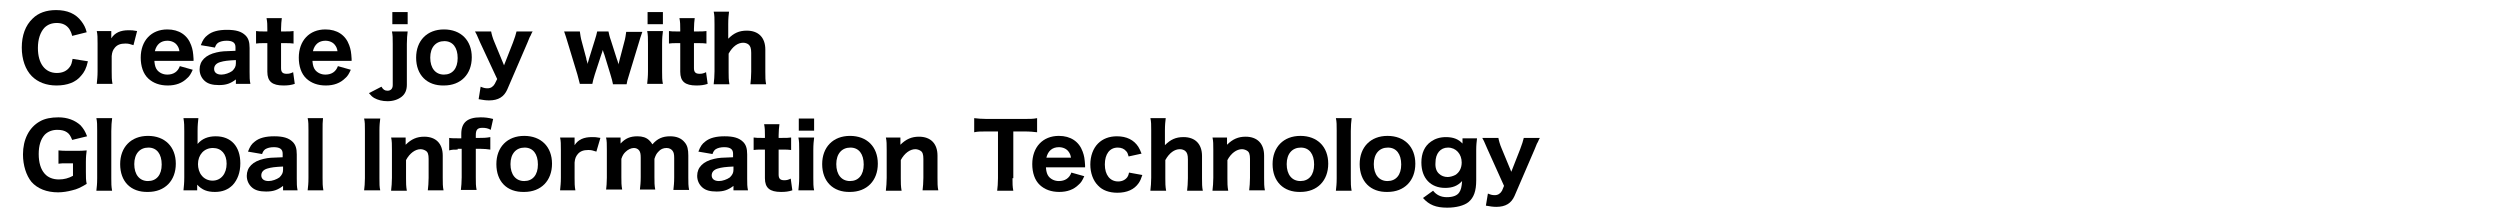 <?xml version="1.0" encoding="utf-8"?>
<!-- Generator: Adobe Illustrator 24.1.0, SVG Export Plug-In . SVG Version: 6.00 Build 0)  -->
<!DOCTYPE svg PUBLIC "-//W3C//DTD SVG 1.1//EN" "http://www.w3.org/Graphics/SVG/1.1/DTD/svg11.dtd">
<svg version="1.1" id="レイヤー_1" xmlns:x="http://ns.adobe.com/Extensibility/1.0/" xmlns:i="http://ns.adobe.com/AdobeIllustrator/10.0/" xmlns:graph="http://ns.adobe.com/Graphs/1.0/"
	 xmlns="http://www.w3.org/2000/svg" xmlns:xlink="http://www.w3.org/1999/xlink" x="0px" y="0px" viewBox="0 0 620 55"
	 style="enable-background:new 0 0 620 55;" xml:space="preserve">
<style type="text/css">
	.st0{enable-background:new    ;}
</style>
<g class="st0">
	<path d="M17.9,8.9c-0.2-0.8-0.4-1.2-0.7-1.7c-0.7-1-1.7-1.5-3.1-1.5c-1.3,0-2.3,0.4-3.1,1.2C10,8,9.4,9.7,9.4,11.9
		c0,3.9,1.8,6.2,4.7,6.2c1.4,0,2.5-0.5,3.2-1.5c0.4-0.5,0.5-1,0.7-2l3.8,0.6c-0.4,1.8-0.9,2.7-1.7,3.6c-1.3,1.6-3.4,2.4-6.1,2.4
		c-2.5,0-4.6-0.8-6.1-2.3c-1.6-1.6-2.5-4.2-2.5-7.1c0-3,0.9-5.5,2.7-7.2c1.4-1.4,3.4-2.1,5.8-2.1c2.8,0,4.9,0.9,6.3,2.8
		c0.6,0.8,1,1.5,1.3,2.7L17.9,8.9z"/>
	<path d="M33.1,11.2c-0.9-0.3-1.3-0.4-2-0.4c-1.2,0-2,0.3-2.6,1c-0.5,0.6-0.7,1.1-0.8,2.1v3.8c0,1.3,0,2.1,0.2,3.1H24
		c0.1-1.1,0.2-1.8,0.2-3.1v-6.9c0-1.5,0-2.2-0.2-3.1h3.6v1.8c0.9-1.4,2.3-2,4.3-2c0.7,0,1.1,0,2.1,0.2L33.1,11.2z"/>
	<path d="M38.3,15.3c0.1,1,0.3,1.6,0.7,2.1c0.6,0.7,1.5,1.1,2.5,1.1c1.5,0,2.6-0.7,3.1-2.1l3.2,0.9c-0.5,1.1-0.8,1.6-1.4,2.1
		c-1.2,1.2-2.8,1.8-4.8,1.8c-2,0-3.6-0.6-4.8-1.7c-1.3-1.2-1.9-3.1-1.9-5.2c0-4.2,2.6-7,6.6-7c2.9,0,5,1.4,5.9,3.9
		c0.4,1.1,0.5,1.8,0.6,3.4c0,0.1,0,0.1,0,0.5H38.3z M44.5,12.7c-0.1-0.7-0.3-1.1-0.6-1.5c-0.5-0.7-1.4-1.1-2.4-1.1
		c-1.6,0-2.7,0.9-3.1,2.6H44.5z"/>
	<path d="M58.5,19.7c-1.3,1-2.4,1.4-4.2,1.4c-1.6,0-2.7-0.3-3.5-1c-0.8-0.7-1.3-1.7-1.3-2.9c0-2.1,1.5-3.6,4.2-4.2
		c1.3-0.3,1.9-0.3,4.7-0.4v-0.9c0-1.1-0.7-1.6-2.2-1.6c-0.9,0-1.6,0.2-2.1,0.5c-0.4,0.3-0.6,0.6-0.8,1.2l-3.5-0.6
		c0.5-1.3,0.9-1.9,1.7-2.5c1.1-0.9,2.7-1.3,4.8-1.3c2.2,0,3.6,0.4,4.6,1.4c0.7,0.7,1,1.6,1,3.1v6c0,1.3,0,1.9,0.2,2.9h-3.6V19.7z
		 M58.5,14.9c-2,0.1-2.9,0.2-3.9,0.5c-1,0.3-1.5,0.9-1.5,1.7c0,0.9,0.7,1.4,1.8,1.4c0.9,0,2-0.4,2.7-0.9c0.6-0.6,0.9-1.1,0.9-1.9
		V14.9z"/>
	<path d="M69.9,4.4c-0.1,0.8-0.2,1.8-0.2,2.8v0.6h0.9c1,0,1.5,0,2.2-0.1v3.1c-0.7-0.1-1.1-0.1-2.1-0.1h-1v6.2c0,1,0.4,1.4,1.4,1.4
		c0.6,0,1-0.1,1.6-0.4l0.4,2.9c-0.9,0.3-1.7,0.4-2.8,0.4c-2.8,0-4-1-4-3.4v-7.1h-0.9c-0.8,0-1.3,0-1.9,0.1V7.7
		c0.6,0.1,1.1,0.1,2,0.1h0.8V7.3c0-1.1,0-1.8-0.2-2.8H69.9z"/>
	<path d="M77.5,15.3c0.1,1,0.3,1.6,0.7,2.1c0.6,0.7,1.5,1.1,2.5,1.1c1.5,0,2.6-0.7,3.1-2.1l3.2,0.9c-0.5,1.1-0.8,1.6-1.4,2.1
		c-1.2,1.2-2.8,1.8-4.8,1.8c-2,0-3.6-0.6-4.8-1.7c-1.3-1.2-1.9-3.1-1.9-5.2c0-4.2,2.6-7,6.6-7c2.9,0,5,1.4,5.9,3.9
		c0.4,1.1,0.5,1.8,0.6,3.4c0,0.1,0,0.1,0,0.5H77.5z M83.7,12.7c-0.1-0.7-0.3-1.1-0.6-1.5c-0.5-0.7-1.4-1.1-2.4-1.1
		c-1.6,0-2.7,0.9-3.1,2.6H83.7z"/>
	<path d="M101.1,7.8c-0.1,0.9-0.2,1.7-0.2,3.1V21c0,1.3-0.4,2.3-1.3,3c-0.9,0.7-2.1,1.1-3.5,1.1c-1.3,0-2.4-0.3-3.3-0.8
		c-0.5-0.3-0.8-0.6-1.3-1.2l3.1-1.6c0.4,0.7,0.8,1,1.5,1c0.8,0,1.3-0.5,1.3-1.4V10.9c0-1.4,0-2.2-0.2-3.1H101.1z M101.1,3v3h-3.8V3
		H101.1z"/>
	<path d="M103.2,14.3c0-4.2,2.7-7,6.9-7s6.9,2.7,6.9,6.9s-2.7,7-6.9,7C105.9,21.3,103.2,18.6,103.2,14.3z M106.7,14.3
		c0,2.6,1.3,4.2,3.4,4.2s3.4-1.5,3.4-4.1c0-2.6-1.2-4.2-3.3-4.2S106.7,11.7,106.7,14.3z"/>
	<path d="M119.1,10.6c-0.9-2.1-1-2.3-1.3-2.8h4c0.1,0.6,0.4,1.7,0.8,2.6l2.4,5.8l2.2-5.6c0.5-1.3,0.7-2,0.9-2.8h4
		c-0.2,0.3-0.2,0.3-0.5,1c-0.2,0.3-0.2,0.3-0.8,1.8l-5,11.6c-0.8,1.8-2.2,2.7-4.5,2.7c-0.8,0-1.5-0.1-2.6-0.3l0.5-3.1
		c0.7,0.3,1.1,0.4,1.7,0.4c0.8,0,1.4-0.4,1.8-1.1l0.6-1.2L119.1,10.6z"/>
	<path d="M152,20.8c-0.1-0.5-0.3-1.4-0.6-2.3l-1.5-4.9c-0.2-0.4-0.3-0.9-0.4-1.2c-0.2,0.6-0.3,1-0.4,1.2l-1.6,4.9
		c-0.3,0.9-0.5,1.8-0.6,2.3h-3.1c-0.2-0.7-0.3-1.2-0.6-2.3l-2.4-7.9c-0.3-1.1-0.6-1.9-0.9-2.8h3.9c0.1,0.7,0.2,1.6,0.5,2.6l1.1,4.1
		c0,0.1,0,0.2,0.1,0.5c0,0.1,0.1,0.2,0.1,0.3c0.1,0.3,0.1,0.4,0.1,0.6c0.3-1,0.3-1.1,0.4-1.4l1.4-4.5c0.3-0.9,0.5-1.7,0.6-2.2h2.8
		c0.1,0.5,0.3,1.4,0.6,2.2l1.5,4.7c0.1,0.2,0.2,0.5,0.4,1.3c0-0.2,0-0.2,0.1-0.5c0-0.1,0.2-0.8,0.2-0.8l1.1-4.2
		c0.3-1,0.4-1.9,0.5-2.6h4c-0.5,1.4-0.5,1.5-0.9,2.8l-2.4,7.9c-0.4,1.2-0.5,1.7-0.6,2.3H152z"/>
	<path d="M164.4,7.8c-0.1,0.8-0.2,1.6-0.2,3.1v6.8c0,1.3,0,2.2,0.2,3.1h-3.9c0.1-1.1,0.2-1.8,0.2-3.1v-6.9c0-1.3,0-2.2-0.2-3.1
		H164.4z M164.4,3v3h-3.8V3H164.4z"/>
	<path d="M172.3,4.4c-0.1,0.8-0.2,1.8-0.2,2.8v0.6h0.9c1,0,1.5,0,2.2-0.1v3.1c-0.7-0.1-1.1-0.1-2.1-0.1h-1v6.2c0,1,0.4,1.4,1.4,1.4
		c0.6,0,1-0.1,1.6-0.4l0.4,2.9c-0.9,0.3-1.7,0.4-2.8,0.4c-2.8,0-4-1-4-3.4v-7.1h-0.9c-0.8,0-1.3,0-1.9,0.1V7.7
		c0.6,0.1,1.1,0.1,2,0.1h0.8V7.3c0-1.1,0-1.8-0.2-2.8H172.3z"/>
	<path d="M177,20.8c0.1-1,0.2-1.8,0.2-3.1V6c0-1.4,0-2.2-0.2-3.1h3.8c-0.1,0.9-0.2,1.6-0.2,3.1v2.7c0,0.2,0,0.5,0,0.9
		c1.4-1.4,2.7-2,4.6-2c2.9,0,4.6,1.7,4.6,4.7v5.5c0,1.3,0,2.2,0.2,3.1h-3.9c0.1-1,0.2-1.8,0.2-3.1v-4.7c0-1.1-0.2-1.7-0.7-2.1
		c-0.3-0.2-0.7-0.4-1.3-0.4c-1.3,0-2.6,0.9-3.6,2.7v4.5c0,1.2,0,2,0.2,3.1H177z"/>
</g>
<g class="st0">
	<path d="M16.7,40.5c-1.1,0-1.6,0-2.2,0.1v-3.3c0.8,0.1,1.3,0.1,2.8,0.1h1.5c1.1,0,1.8,0,2.7-0.1c-0.1,0.8-0.2,1.5-0.2,2.9v2.4
		c0,1.4,0,2.1,0.2,3c-1.5,0.9-2.3,1.3-3.6,1.6c-1.1,0.3-2.4,0.5-3.5,0.5c-2.8,0-5.1-0.9-6.6-2.6c-1.3-1.6-2.1-4.1-2.1-6.8
		c0-3.7,1.5-6.7,4.2-8.2c1.2-0.7,2.8-1,4.6-1c2.2,0,4.1,0.7,5.5,2c0.7,0.8,1.1,1.4,1.6,2.7l-3.7,0.9c-0.4-1-0.7-1.5-1.3-1.9
		c-0.6-0.4-1.3-0.6-2.4-0.6c-1.2,0-2.3,0.4-3.1,1.2c-1,1.1-1.5,2.7-1.5,4.8c0,2.1,0.5,3.8,1.5,4.9c0.8,0.9,2,1.4,3.5,1.4
		c1.3,0,2.4-0.3,3.5-0.9v-3.1H16.7z"/>
	<path d="M27.8,29.4c-0.1,0.9-0.2,1.7-0.2,3.1v11.7c0,1.3,0,2,0.2,3.1h-3.9c0.1-1,0.2-1.6,0.2-3.1V32.4c0-1.4,0-2.2-0.2-3.1H27.8z"
		/>
	<path d="M29.8,40.7c0-4.2,2.7-7,6.9-7s6.9,2.7,6.9,6.9s-2.7,7-6.9,7C32.4,47.7,29.8,45,29.8,40.7z M33.3,40.7
		c0,2.6,1.3,4.2,3.4,4.2s3.4-1.5,3.4-4.1c0-2.6-1.2-4.2-3.3-4.2S33.3,38.1,33.3,40.7z"/>
	<path d="M45.5,47.2c0.1-1,0.2-1.8,0.2-3.2V32.5c0-1.2,0-2-0.2-3.2h3.7c-0.1,1-0.2,1.7-0.2,3.2v1.9c0,0.3,0,0.7,0,1.3
		c1.1-1.3,2.6-1.9,4.5-1.9c3.8,0,6.1,2.5,6.1,6.7c0,2.3-0.7,4.1-1.9,5.4c-1.1,1.1-2.5,1.7-4.4,1.7c-1.9,0-3.2-0.5-4.4-1.8
		c0,0.1,0,0.5,0,0.6v0.8H45.5z M52.8,36.7c-2.2,0-3.7,1.7-3.7,4c0,1,0.3,2.1,0.9,2.8c0.6,0.8,1.6,1.3,2.7,1.3c2.1,0,3.5-1.7,3.5-4.2
		C56.2,38.2,54.9,36.7,52.8,36.7z"/>
	<path d="M70.2,46.1c-1.3,1-2.4,1.4-4.2,1.4c-1.6,0-2.7-0.3-3.5-1c-0.8-0.7-1.3-1.7-1.3-2.9c0-2.1,1.5-3.6,4.2-4.2
		c1.3-0.3,1.9-0.3,4.7-0.4v-0.9c0-1.1-0.7-1.6-2.2-1.6c-0.9,0-1.6,0.2-2.1,0.5c-0.4,0.3-0.6,0.6-0.8,1.2l-3.5-0.6
		c0.5-1.3,0.9-1.9,1.7-2.5c1.1-0.9,2.7-1.3,4.8-1.3c2.2,0,3.6,0.4,4.6,1.4c0.7,0.7,1,1.6,1,3.1v6c0,1.3,0,1.9,0.2,2.9h-3.6V46.1z
		 M70.2,41.3c-2,0.1-2.9,0.2-3.9,0.5c-1,0.3-1.5,0.9-1.5,1.7c0,0.9,0.7,1.4,1.8,1.4c0.9,0,2-0.4,2.7-0.9c0.6-0.6,0.9-1.1,0.9-1.9
		V41.3z"/>
	<path d="M80.1,29.4C80,30.2,80,31,80,32.4v11.7c0,1.3,0,2,0.2,3.1h-3.9c0.1-1,0.2-1.6,0.2-3.1V32.4c0-1.4,0-2.2-0.2-3.1H80.1z"/>
	<path d="M94.3,29.4c-0.1,0.9-0.2,1.6-0.2,3v11.8c0,1.4,0,2.2,0.2,3h-4c0.1-0.9,0.2-1.7,0.2-3V32.4c0-1.5,0-2.1-0.2-3H94.3z"/>
	<path d="M97,47.2c0.1-1,0.2-1.8,0.2-3.1v-6.9c0-1.4,0-2.2-0.2-3.1h3.6v0.9c0,0.2,0,0.5,0,0.9c1.4-1.4,2.8-2,4.6-2
		c2.9,0,4.6,1.7,4.6,4.7v5.5c0,1.3,0,2.2,0.2,3.1h-3.9c0.1-1,0.2-1.8,0.2-3.1v-4.7c0-1.1-0.2-1.7-0.7-2c-0.3-0.2-0.8-0.4-1.3-0.4
		c-1.3,0-2.7,1-3.6,2.7v4.5c0,1.2,0,2,0.2,3.1H97z"/>
	<path d="M113.5,37.1c-0.9,0-1.4,0-2.1,0.2v-3.1c0.5,0.1,1.3,0.1,2.1,0.1h0.9v-1.1c0-2.8,1.5-4.1,4.8-4.1c1.1,0,1.9,0.1,3.1,0.4
		l-0.6,2.7c-0.7-0.4-1.3-0.5-2.1-0.5c-1.2,0-1.6,0.5-1.6,1.8v0.7h1c0.8,0,1.5,0,2.6-0.2v3.1c-0.8-0.1-1.4-0.2-2.5-0.2h-1.1v7.1
		c0,1.4,0,2.1,0.2,3.1h-3.9c0.1-1,0.2-1.8,0.2-3.1v-7.1H113.5z"/>
	<path d="M123.1,40.7c0-4.2,2.7-7,6.9-7s6.9,2.7,6.9,6.9s-2.7,7-6.9,7C125.7,47.7,123.1,45,123.1,40.7z M126.6,40.7
		c0,2.6,1.3,4.2,3.4,4.2s3.4-1.5,3.4-4.1c0-2.6-1.2-4.2-3.3-4.2S126.6,38.1,126.6,40.7z"/>
	<path d="M147.9,37.6c-0.9-0.3-1.3-0.4-2-0.4c-1.2,0-2,0.3-2.6,1c-0.5,0.6-0.7,1.1-0.8,2.1v3.8c0,1.3,0,2.1,0.2,3.1h-3.8
		c0.1-1.1,0.2-1.8,0.2-3.1v-6.9c0-1.5,0-2.2-0.2-3.1h3.6V36c0.9-1.4,2.3-2,4.3-2c0.7,0,1.1,0,2.1,0.2L147.9,37.6z"/>
	<path d="M150.3,47.2c0.1-1,0.2-1.8,0.2-3.1v-6.9c0-1.5,0-2.3-0.2-3.1h3.6v0.8c0,0.4,0,0.4,0,0.4c0,0.2,0,0.2,0,0.3
		c1.2-1.3,2.4-1.8,4.2-1.8c1.2,0,2.2,0.3,2.9,1c0.3,0.3,0.5,0.5,0.8,1c1.2-1.4,2.5-2,4.4-2c1.6,0,2.8,0.5,3.6,1.5
		c0.7,0.8,0.9,1.8,0.9,3.3v5.4c0,1.3,0,2.1,0.2,3.1H167c0.1-1,0.2-1.7,0.2-3.1v-4.8c0-0.9-0.1-1.4-0.4-1.8c-0.3-0.4-0.8-0.7-1.5-0.7
		c-0.8,0-1.5,0.3-2,0.9c-0.5,0.5-0.7,0.9-1,1.8v4.5c0,1.3,0,2.1,0.2,3.1h-3.8c0.1-0.9,0.2-1.7,0.2-3.1v-4.8c0-0.9-0.1-1.4-0.4-1.8
		c-0.3-0.4-0.8-0.6-1.3-0.6c-0.7,0-1.5,0.4-2.1,1c-0.4,0.4-0.7,0.8-1,1.7v4.5c0,1.3,0,2,0.2,3.1H150.3z"/>
	<path d="M181.9,46.1c-1.3,1-2.4,1.4-4.2,1.4c-1.6,0-2.7-0.3-3.5-1c-0.8-0.7-1.3-1.7-1.3-2.9c0-2.1,1.5-3.6,4.2-4.2
		c1.3-0.3,1.9-0.3,4.7-0.4v-0.9c0-1.1-0.7-1.6-2.2-1.6c-0.9,0-1.6,0.2-2.1,0.5c-0.4,0.3-0.6,0.6-0.8,1.2l-3.5-0.6
		c0.5-1.3,0.9-1.9,1.7-2.5c1.1-0.9,2.7-1.3,4.8-1.3c2.2,0,3.6,0.4,4.6,1.4c0.7,0.7,1,1.6,1,3.1v6c0,1.3,0,1.9,0.2,2.9h-3.6V46.1z
		 M181.9,41.3c-2,0.1-2.9,0.2-3.9,0.5c-1,0.3-1.5,0.9-1.5,1.7c0,0.9,0.7,1.4,1.8,1.4c0.9,0,2-0.4,2.7-0.9c0.6-0.6,0.9-1.1,0.9-1.9
		V41.3z"/>
	<path d="M193.3,30.8c-0.1,0.8-0.2,1.8-0.2,2.8v0.6h0.9c1,0,1.5,0,2.2-0.1v3.1c-0.7-0.1-1.1-0.1-2.1-0.1h-1v6.2c0,1,0.4,1.4,1.4,1.4
		c0.6,0,1-0.1,1.6-0.4l0.4,2.9c-0.9,0.3-1.7,0.4-2.8,0.4c-2.8,0-4-1-4-3.4v-7.1h-0.9c-0.8,0-1.3,0-1.9,0.1v-3.1
		c0.6,0.1,1.1,0.1,2,0.1h0.8v-0.6c0-1.1,0-1.8-0.2-2.8H193.3z"/>
	<path d="M201.9,34.2c-0.1,0.8-0.2,1.6-0.2,3.1v6.8c0,1.3,0,2.2,0.2,3.1H198c0.1-1.1,0.2-1.8,0.2-3.1v-6.9c0-1.3,0-2.2-0.2-3.1
		H201.9z M201.9,29.4v3h-3.8v-3H201.9z"/>
	<path d="M203.9,40.7c0-4.2,2.7-7,6.9-7s6.9,2.7,6.9,6.9s-2.7,7-6.9,7C206.6,47.7,203.9,45,203.9,40.7z M207.4,40.7
		c0,2.6,1.3,4.2,3.4,4.2s3.4-1.5,3.4-4.1c0-2.6-1.2-4.2-3.3-4.2S207.4,38.1,207.4,40.7z"/>
	<path d="M219.7,47.2c0.1-1,0.2-1.8,0.2-3.1v-6.9c0-1.4,0-2.2-0.2-3.1h3.6v0.9c0,0.2,0,0.5,0,0.9c1.4-1.4,2.8-2,4.6-2
		c2.9,0,4.6,1.7,4.6,4.7v5.5c0,1.3,0,2.2,0.2,3.1h-3.9c0.1-1,0.2-1.8,0.2-3.1v-4.7c0-1.1-0.2-1.7-0.7-2c-0.3-0.2-0.8-0.4-1.3-0.4
		c-1.3,0-2.7,1-3.6,2.7v4.5c0,1.2,0,2,0.2,3.1H219.7z"/>
	<path d="M251.1,44.2c0,1.3,0,2.1,0.2,3.1h-4c0.1-0.9,0.2-1.8,0.2-3.1V32.6h-2.8c-1.3,0-2.3,0-3.1,0.2v-3.5c0.9,0.1,1.8,0.2,3.1,0.2
		h9.2c1.5,0,2.4,0,3.3-0.2v3.5c-0.9-0.1-1.7-0.2-3.3-0.2h-2.6V44.2z"/>
	<path d="M259.4,41.7c0.1,1,0.3,1.6,0.7,2.1c0.6,0.7,1.5,1.1,2.5,1.1c1.5,0,2.6-0.7,3.1-2.1l3.2,0.9c-0.5,1.1-0.8,1.6-1.4,2.1
		c-1.2,1.2-2.8,1.8-4.8,1.8c-2,0-3.6-0.6-4.8-1.7c-1.3-1.2-1.9-3.1-1.9-5.2c0-4.2,2.6-7,6.6-7c2.9,0,5,1.4,5.9,3.9
		c0.4,1.1,0.5,1.8,0.6,3.4c0,0.1,0,0.1,0,0.5H259.4z M265.6,39.1c-0.1-0.7-0.3-1.1-0.6-1.5c-0.5-0.7-1.4-1.1-2.4-1.1
		c-1.6,0-2.7,0.9-3.1,2.6H265.6z"/>
	<path d="M279.9,38.8c-0.2-0.7-0.3-1-0.6-1.3c-0.5-0.6-1.2-0.9-2.1-0.9c-2,0-3.2,1.6-3.2,4.2s1.3,4.2,3.3,4.2c1,0,1.8-0.4,2.3-1.1
		c0.2-0.3,0.3-0.6,0.4-1.1l3.3,0.6c-0.3,0.9-0.5,1.4-0.9,2c-1.1,1.6-2.9,2.4-5.3,2.4c-2,0-3.7-0.6-4.8-1.8c-1.2-1.2-1.9-3.1-1.9-5.2
		c0-2.1,0.7-4,1.9-5.2c1.2-1.2,2.8-1.8,4.7-1.8c2.4,0,4.2,0.9,5.3,2.6c0.3,0.5,0.5,0.9,0.8,1.7L279.9,38.8z"/>
	<path d="M285.3,47.2c0.1-1,0.2-1.8,0.2-3.1V32.4c0-1.4,0-2.2-0.2-3.1h3.8c-0.1,0.9-0.2,1.6-0.2,3.1v2.7c0,0.2,0,0.5,0,0.9
		c1.4-1.4,2.7-2,4.6-2c2.9,0,4.6,1.7,4.6,4.7v5.5c0,1.3,0,2.2,0.2,3.1h-3.9c0.1-1,0.2-1.8,0.2-3.1v-4.7c0-1.1-0.2-1.7-0.7-2.1
		c-0.3-0.2-0.7-0.4-1.3-0.4c-1.3,0-2.6,0.9-3.6,2.7v4.5c0,1.2,0,2,0.2,3.1H285.3z"/>
	<path d="M300.7,47.2c0.1-1,0.2-1.8,0.2-3.1v-6.9c0-1.4,0-2.2-0.2-3.1h3.6v0.9c0,0.2,0,0.5,0,0.9c1.4-1.4,2.8-2,4.6-2
		c2.9,0,4.6,1.7,4.6,4.7v5.5c0,1.3,0,2.2,0.2,3.1h-3.9c0.1-1,0.2-1.8,0.2-3.1v-4.7c0-1.1-0.2-1.7-0.7-2c-0.3-0.2-0.8-0.4-1.3-0.4
		c-1.3,0-2.7,1-3.6,2.7v4.5c0,1.2,0,2,0.2,3.1H300.7z"/>
	<path d="M315.6,40.7c0-4.2,2.7-7,6.9-7c4.2,0,6.9,2.7,6.9,6.9s-2.7,7-6.9,7C318.3,47.7,315.6,45,315.6,40.7z M319.1,40.7
		c0,2.6,1.3,4.2,3.4,4.2s3.4-1.5,3.4-4.1c0-2.6-1.2-4.2-3.3-4.2S319.1,38.1,319.1,40.7z"/>
	<path d="M335.2,29.4c-0.1,0.9-0.2,1.7-0.2,3.1v11.7c0,1.3,0,2,0.2,3.1h-3.9c0.1-1,0.2-1.6,0.2-3.1V32.4c0-1.4,0-2.2-0.2-3.1H335.2z
		"/>
	<path d="M337.2,40.7c0-4.2,2.7-7,6.9-7c4.2,0,6.9,2.7,6.9,6.9s-2.7,7-6.9,7C339.9,47.7,337.2,45,337.2,40.7z M340.7,40.7
		c0,2.6,1.3,4.2,3.4,4.2s3.4-1.5,3.4-4.1c0-2.6-1.2-4.2-3.3-4.2S340.7,38.1,340.7,40.7z"/>
	<path d="M355.4,47.3c0.8,1,1.9,1.6,3.4,1.6s2.6-0.4,3.1-1.2c0.4-0.6,0.6-1.3,0.7-2.8c-1.1,1.2-2.4,1.7-4.2,1.7
		c-3.6,0-5.9-2.4-5.9-6.3c0-2.3,0.8-4.1,2.4-5.2c1-0.7,2.2-1.1,3.7-1.1c1.8,0,3.1,0.5,4.1,1.6c0-0.2,0-0.3,0-0.6v-0.7h3.6
		c-0.1,1-0.2,1.6-0.2,2.9v7.5c0,2.7-0.6,4.3-1.9,5.4c-1.1,0.9-3.1,1.4-5.3,1.4c-2.8,0-4.5-0.7-6-2.4L355.4,47.3z M356.9,43.1
		c0.5,0.5,1.3,0.8,2.1,0.8c0.6,0,1.3-0.2,1.9-0.5c1-0.6,1.6-1.7,1.6-3.1c0-2.1-1.4-3.7-3.4-3.7c-1.9,0-3.1,1.5-3.1,3.7
		C355.9,41.5,356.2,42.5,356.9,43.1z"/>
	<path d="M368.9,37c-0.9-2.1-1-2.3-1.3-2.8h4c0.1,0.6,0.4,1.7,0.8,2.6l2.4,5.8L377,37c0.5-1.3,0.7-2,0.9-2.8h4
		c-0.2,0.3-0.2,0.3-0.5,1c-0.2,0.3-0.2,0.3-0.8,1.8l-5,11.6c-0.8,1.8-2.2,2.7-4.5,2.7c-0.8,0-1.5-0.1-2.6-0.3L369,48
		c0.7,0.3,1.1,0.4,1.7,0.4c0.8,0,1.4-0.4,1.8-1.1l0.5-1.2L368.9,37z"/>
</g>
</svg>
